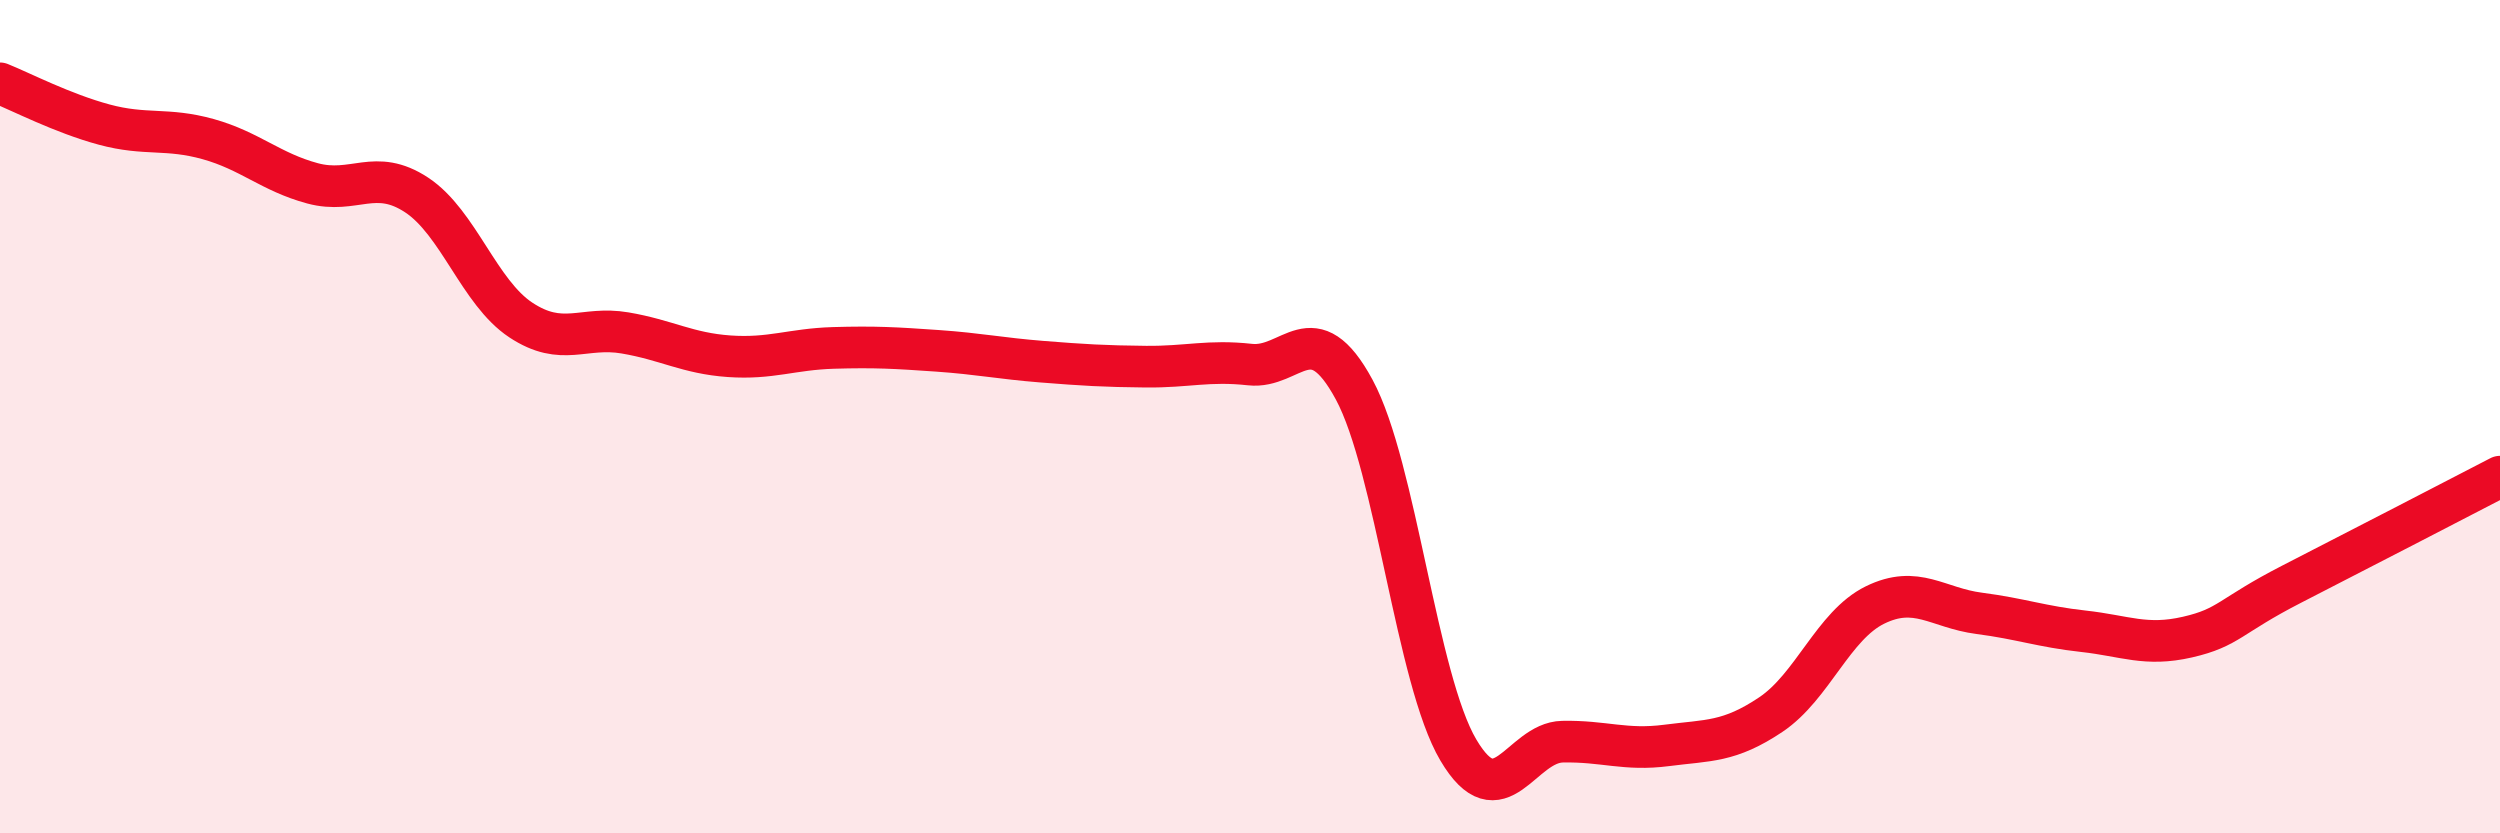 
    <svg width="60" height="20" viewBox="0 0 60 20" xmlns="http://www.w3.org/2000/svg">
      <path
        d="M 0,2 C 0.5,2.2 1.5,2.72 2.5,2.99 C 3.5,3.26 4,3.06 5,3.34 C 6,3.62 6.5,4.13 7.5,4.4 C 8.5,4.67 9,4.02 10,4.68 C 11,5.34 11.5,7.02 12.5,7.68 C 13.5,8.34 14,7.82 15,7.99 C 16,8.16 16.5,8.48 17.5,8.55 C 18.5,8.62 19,8.38 20,8.35 C 21,8.32 21.5,8.35 22.5,8.42 C 23.5,8.49 24,8.6 25,8.68 C 26,8.76 26.5,8.79 27.5,8.8 C 28.5,8.81 29,8.64 30,8.75 C 31,8.86 31.5,7.5 32.5,9.35 C 33.5,11.2 34,16.31 35,18 C 36,19.69 36.5,17.82 37.5,17.8 C 38.5,17.78 39,18.02 40,17.89 C 41,17.76 41.5,17.82 42.5,17.15 C 43.5,16.48 44,15.01 45,14.52 C 46,14.03 46.5,14.59 47.5,14.72 C 48.5,14.85 49,15.04 50,15.15 C 51,15.26 51.5,15.52 52.5,15.29 C 53.5,15.06 53.5,14.79 55,14.02 C 56.5,13.25 59,11.96 60,11.44L60 20L0 20Z"
        fill="#EB0A25"
        opacity="0.1"
        stroke-linecap="round"
        stroke-linejoin="round"
      />
      <path
        d="M 0,2 C 0.5,2.2 1.5,2.72 2.5,2.99 C 3.5,3.26 4,3.06 5,3.34 C 6,3.62 6.5,4.13 7.5,4.4 C 8.5,4.67 9,4.02 10,4.68 C 11,5.34 11.5,7.02 12.5,7.68 C 13.5,8.34 14,7.82 15,7.99 C 16,8.16 16.5,8.48 17.5,8.55 C 18.5,8.62 19,8.38 20,8.35 C 21,8.32 21.5,8.35 22.5,8.42 C 23.5,8.49 24,8.6 25,8.68 C 26,8.76 26.5,8.79 27.5,8.8 C 28.5,8.81 29,8.64 30,8.75 C 31,8.86 31.5,7.5 32.5,9.35 C 33.5,11.2 34,16.31 35,18 C 36,19.69 36.5,17.82 37.5,17.8 C 38.5,17.78 39,18.02 40,17.89 C 41,17.76 41.5,17.82 42.5,17.15 C 43.5,16.48 44,15.01 45,14.52 C 46,14.03 46.5,14.59 47.5,14.72 C 48.5,14.85 49,15.04 50,15.15 C 51,15.26 51.5,15.52 52.5,15.29 C 53.5,15.06 53.5,14.79 55,14.02 C 56.5,13.25 59,11.96 60,11.44"
        stroke="#EB0A25"
        stroke-width="1"
        fill="none"
        stroke-linecap="round"
        stroke-linejoin="round"
      />
    </svg>
  